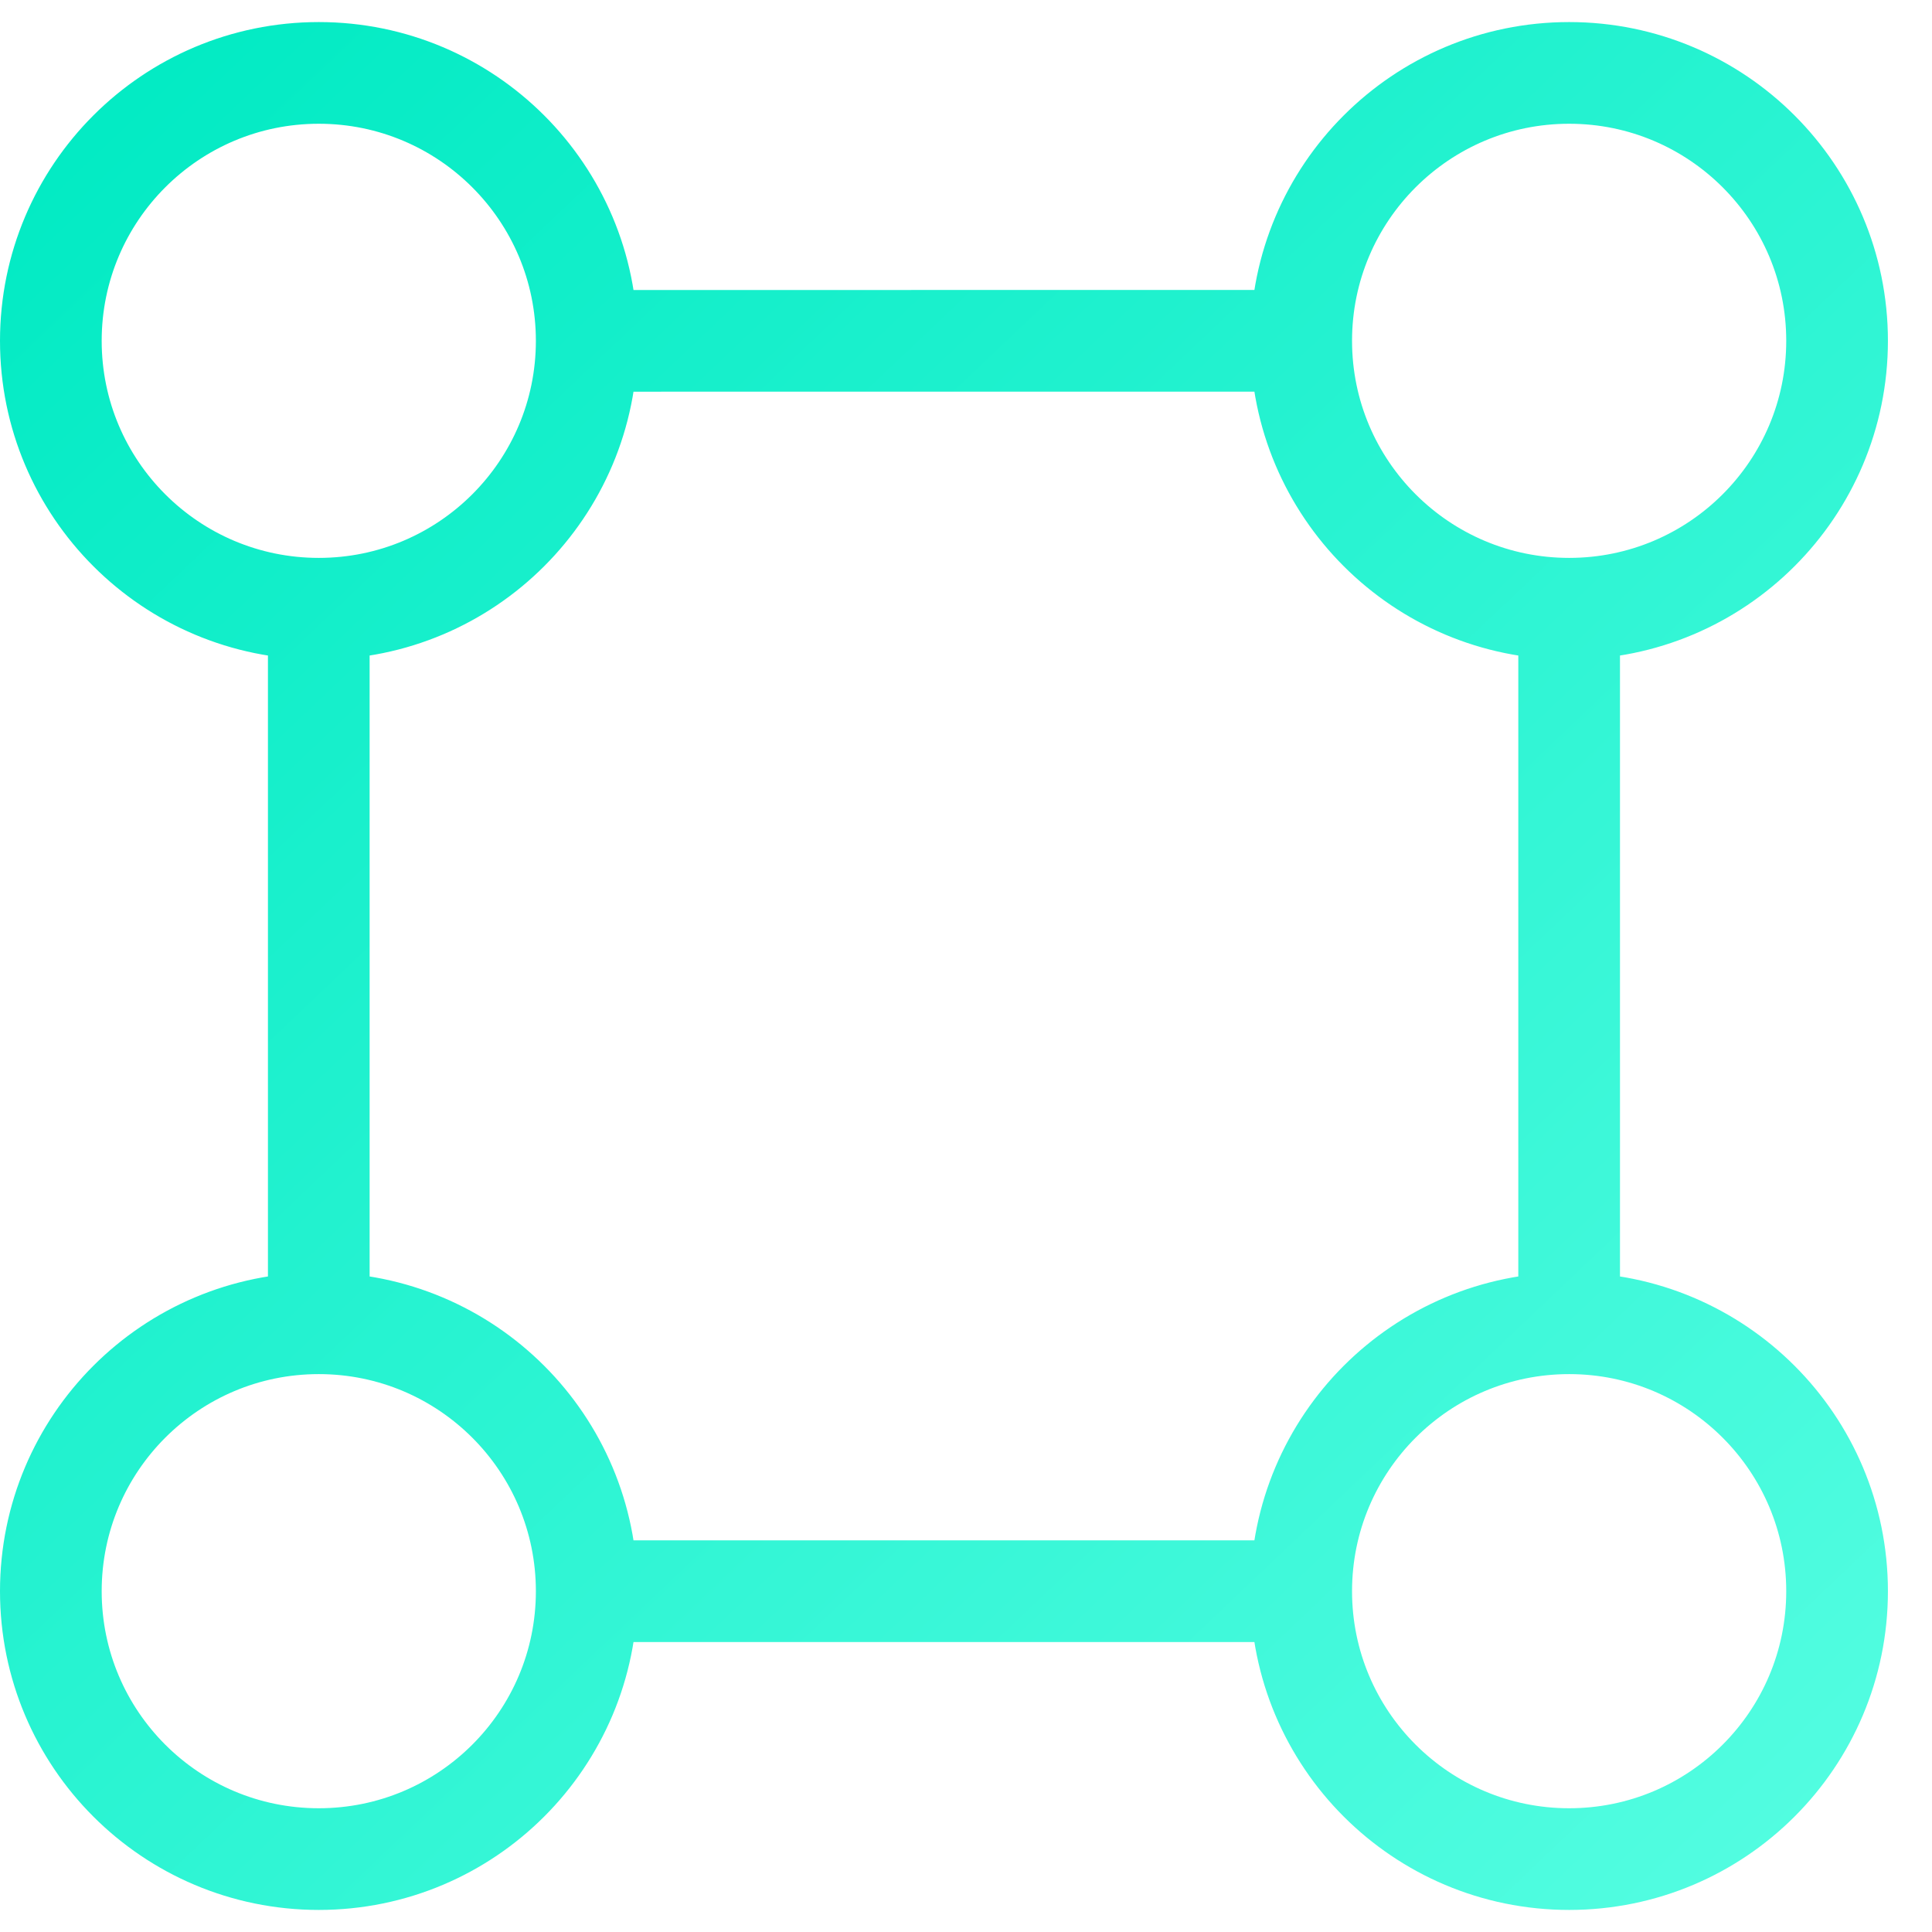 <?xml version="1.0" encoding="UTF-8"?> <svg xmlns="http://www.w3.org/2000/svg" width="38" height="38" viewBox="0 0 38 38" fill="none"><path d="M11.54 6.704C11.54 9.614 9.18 11.973 6.27 11.973M11.54 6.704C11.54 3.793 9.18 1.434 6.27 1.434C3.359 1.434 1 3.793 1 6.704C1 9.614 3.359 11.973 6.27 11.973M11.54 6.704L25.593 6.703M6.27 11.973L6.27 26.027M30.863 11.973C33.774 11.973 36.133 9.614 36.133 6.703C36.133 3.793 33.774 1.434 30.863 1.434C27.953 1.434 25.593 3.793 25.593 6.703M30.863 11.973C27.953 11.973 25.593 9.614 25.593 6.703M30.863 11.973V26.027M11.54 31.297C11.54 34.207 9.18 36.566 6.27 36.566C3.359 36.566 1 34.207 1 31.297C1 28.386 3.359 26.027 6.27 26.027M11.54 31.297C11.54 28.386 9.18 26.027 6.27 26.027M11.54 31.297H25.593M25.593 31.297C25.593 34.207 27.953 36.566 30.863 36.566C33.774 36.566 36.133 34.207 36.133 31.297C36.133 28.386 33.774 26.027 30.863 26.027M25.593 31.297C25.593 28.386 27.953 26.027 30.863 26.027" stroke="url(#paint0_linear_6900_670)" stroke-width="2" stroke-linecap="round"></path><defs><linearGradient id="paint0_linear_6900_670" x1="1" y1="1" x2="39" y2="41" gradientUnits="userSpaceOnUse"><stop stop-color="#00EAC3"></stop><stop offset="1" stop-color="#5CFFE4"></stop></linearGradient></defs></svg> 